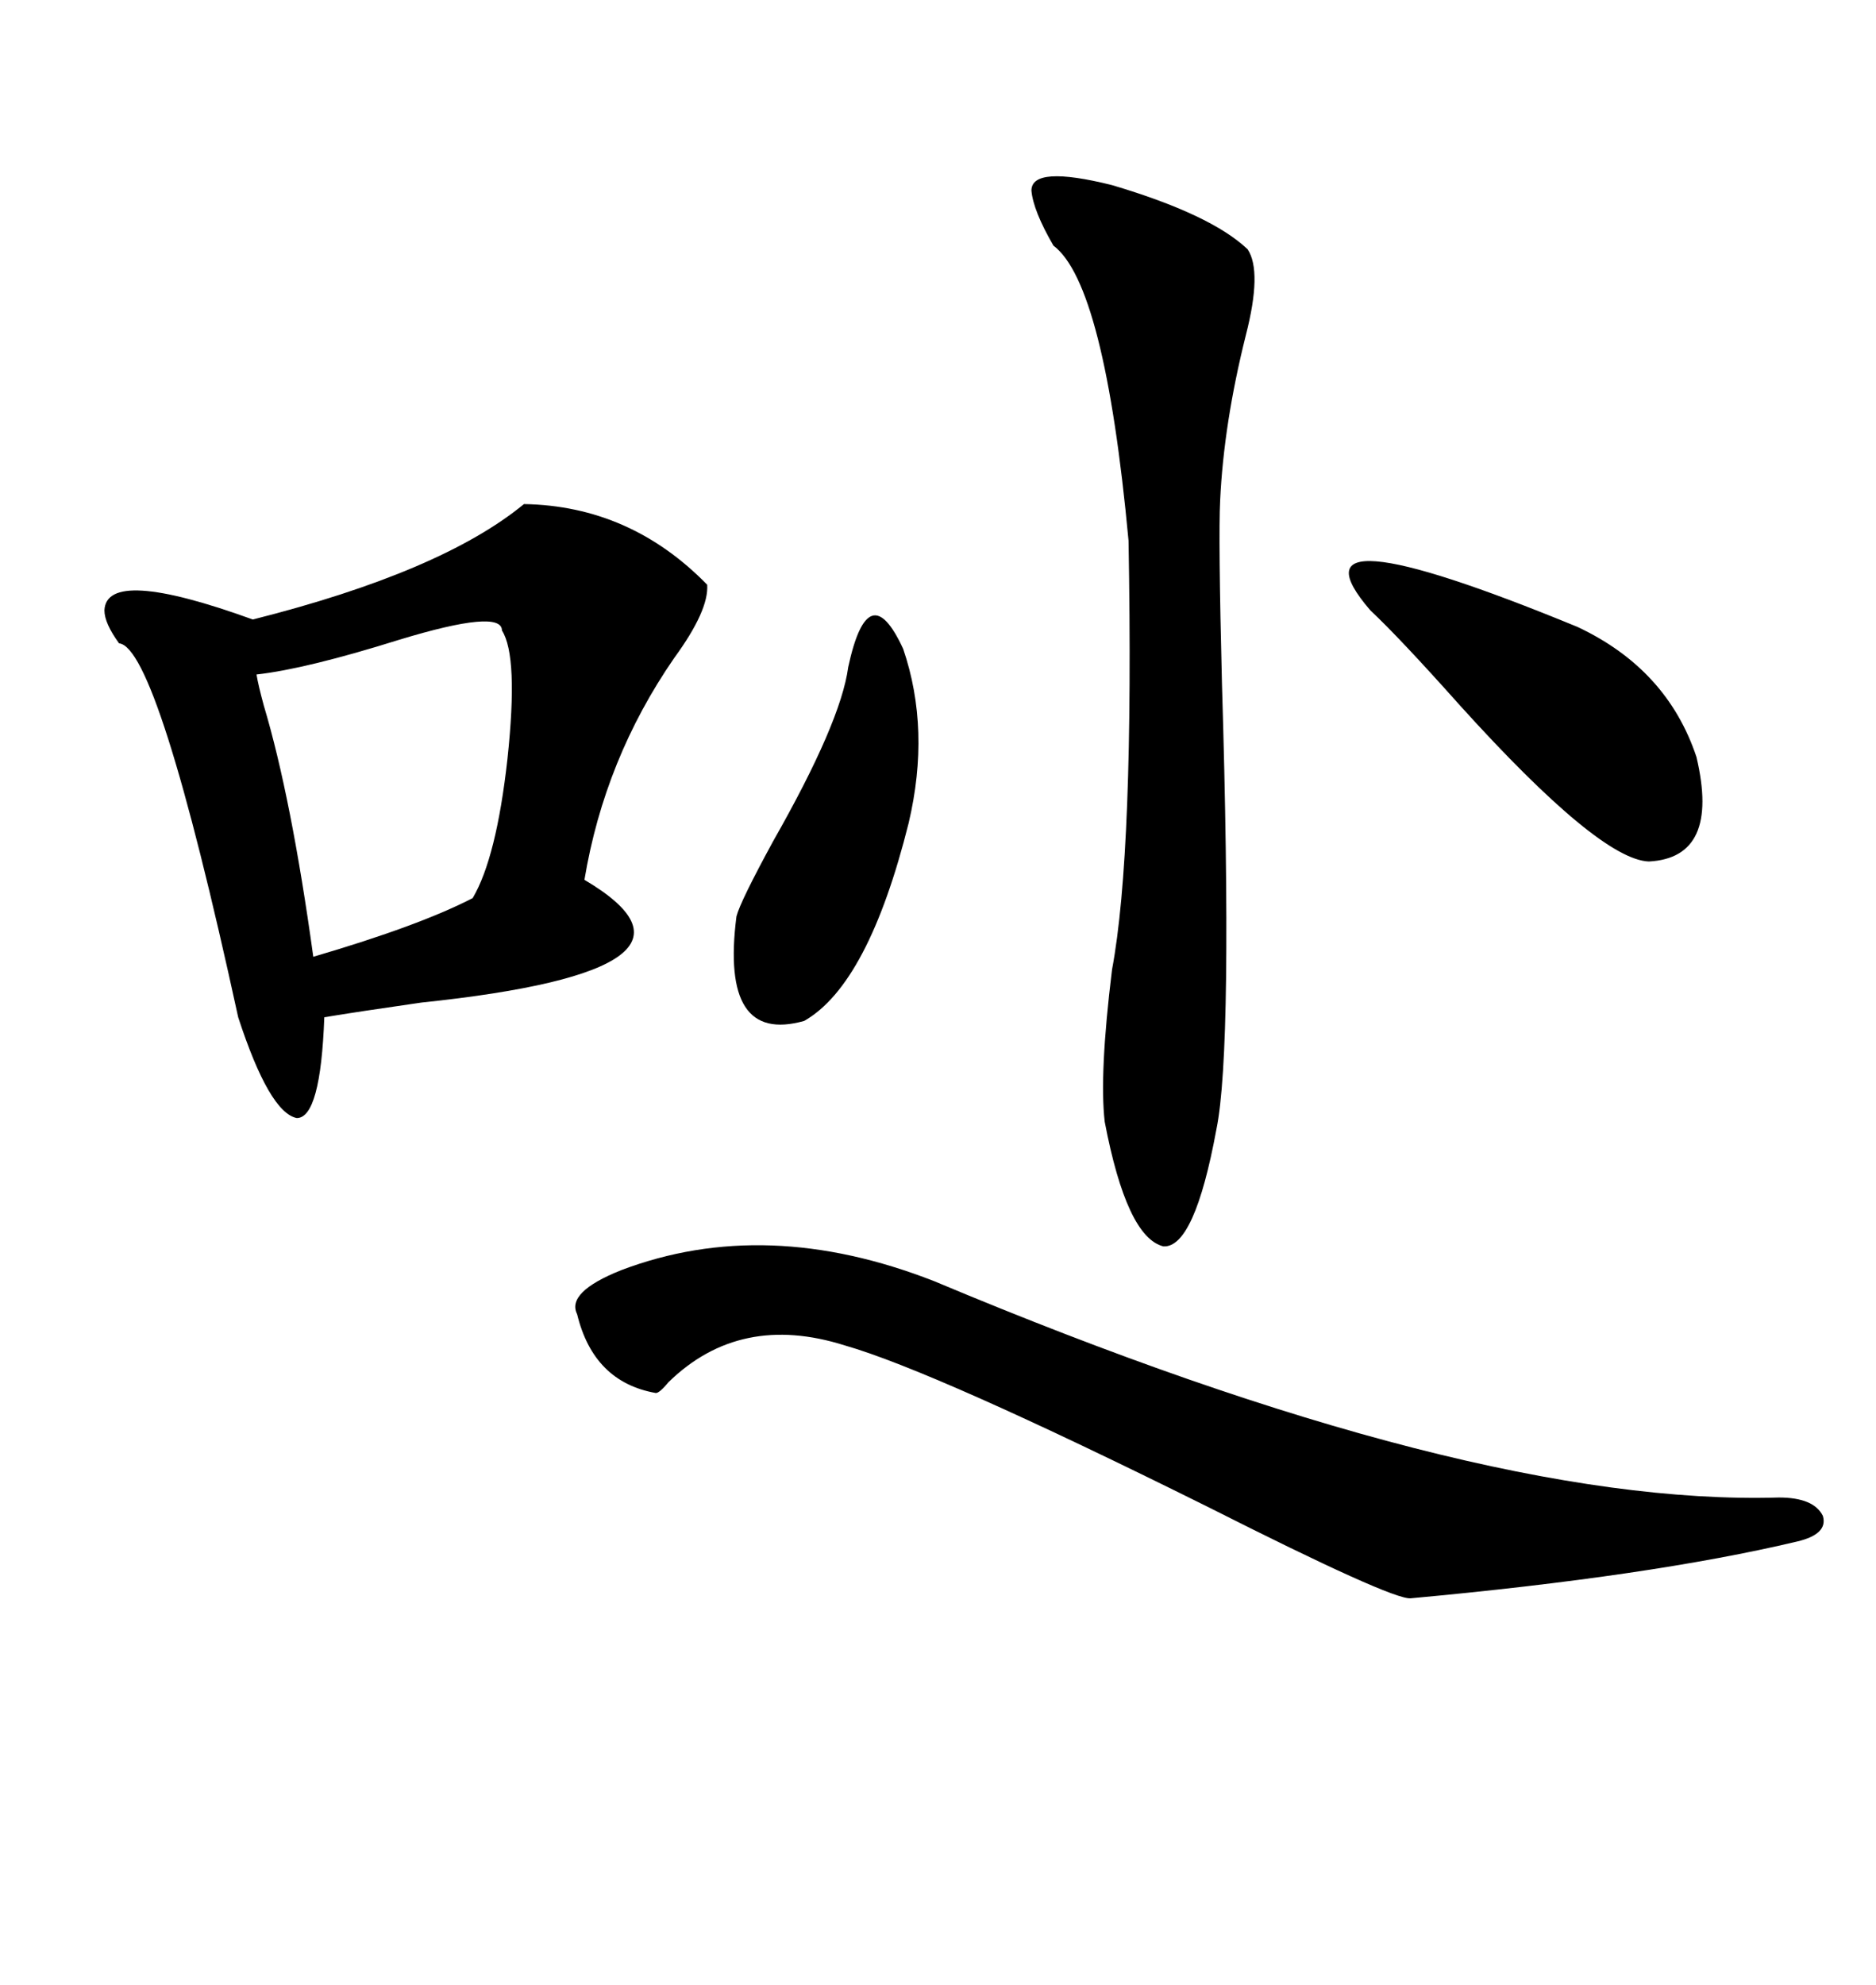 <svg xmlns="http://www.w3.org/2000/svg" xmlns:xlink="http://www.w3.org/1999/xlink" width="300" height="317.285"><path d="M83.79 80.57L83.79 80.57Q100.78 80.86 113.09 93.46L113.09 93.46Q113.38 97.56 107.81 105.18L107.81 105.18Q96.68 121.29 93.46 140.63L93.46 140.63Q117.77 154.98 67.38 160.25L67.38 160.25Q57.13 161.72 51.86 162.60L51.86 162.60Q51.27 178.71 47.46 178.71L47.46 178.71Q43.07 177.83 38.09 162.60L38.09 162.60Q25.20 103.42 19.04 102.83L19.04 102.83Q16.70 99.61 16.70 97.56L16.70 97.56Q16.99 90.53 40.43 99.02L40.43 99.02Q70.61 91.41 83.79 80.57ZM149.41 204.79L149.41 204.79Q235.25 240.82 284.47 239.36L284.47 239.36Q290.04 239.36 291.50 242.29L291.50 242.29Q292.38 245.21 287.40 246.39L287.40 246.39Q263.96 251.95 225.59 255.47L225.59 255.47Q222.66 255.76 193.07 240.82L193.07 240.82Q149.41 219.14 135.06 215.04L135.06 215.04Q118.36 209.77 106.93 220.90L106.93 220.90Q105.47 222.66 104.88 222.66L104.88 222.66Q94.92 220.90 92.29 210.06L92.29 210.06Q90.53 206.54 99.32 203.03L99.32 203.03Q122.46 194.24 149.41 204.79ZM199.51 39.84L199.51 39.84Q201.86 43.36 199.22 53.61L199.22 53.61Q195.70 67.68 195.12 79.98L195.12 79.98Q194.82 85.84 195.41 109.28L195.41 109.28Q197.17 167.58 194.53 180.47L194.53 180.47Q191.02 199.51 186.04 199.22L186.04 199.22Q180.18 197.75 176.66 179.30L176.66 179.30Q175.78 171.68 177.83 154.98L177.83 154.98Q181.35 136.23 180.47 86.43L180.47 86.43Q176.66 45.41 168.46 39.26L168.46 39.26Q165.23 33.69 164.94 30.47L164.94 30.47Q164.94 26.37 177.83 29.59L177.83 29.59Q193.65 34.28 199.51 39.84ZM80.27 100.78L80.27 100.78Q80.27 97.27 63.87 102.25L63.87 102.25Q48.93 106.93 41.02 107.81L41.02 107.81Q41.31 109.57 42.19 112.79L42.19 112.79Q46.58 127.44 50.10 152.93L50.10 152.93Q67.09 147.95 75.59 143.55L75.59 143.55Q79.39 137.11 81.15 121.29L81.15 121.29Q82.91 104.88 80.27 100.78ZM219.14 97.56L219.14 97.56Q204.49 80.57 252.25 100.20L252.25 100.20Q266.60 106.93 271.29 121.00L271.29 121.00Q275.10 137.11 263.67 137.70L263.67 137.70Q255.76 137.40 233.50 112.79L233.50 112.79Q223.83 101.95 219.14 97.56ZM135.64 106.64L135.64 106.64Q138.87 91.70 144.43 103.71L144.43 103.71Q148.83 116.60 145.31 131.54L145.31 131.54Q138.87 157.32 128.61 163.18L128.61 163.18Q115.14 166.99 117.77 146.48L117.77 146.48Q118.36 144.14 123.63 134.47L123.63 134.47Q134.47 115.43 135.64 106.64Z"/></svg>